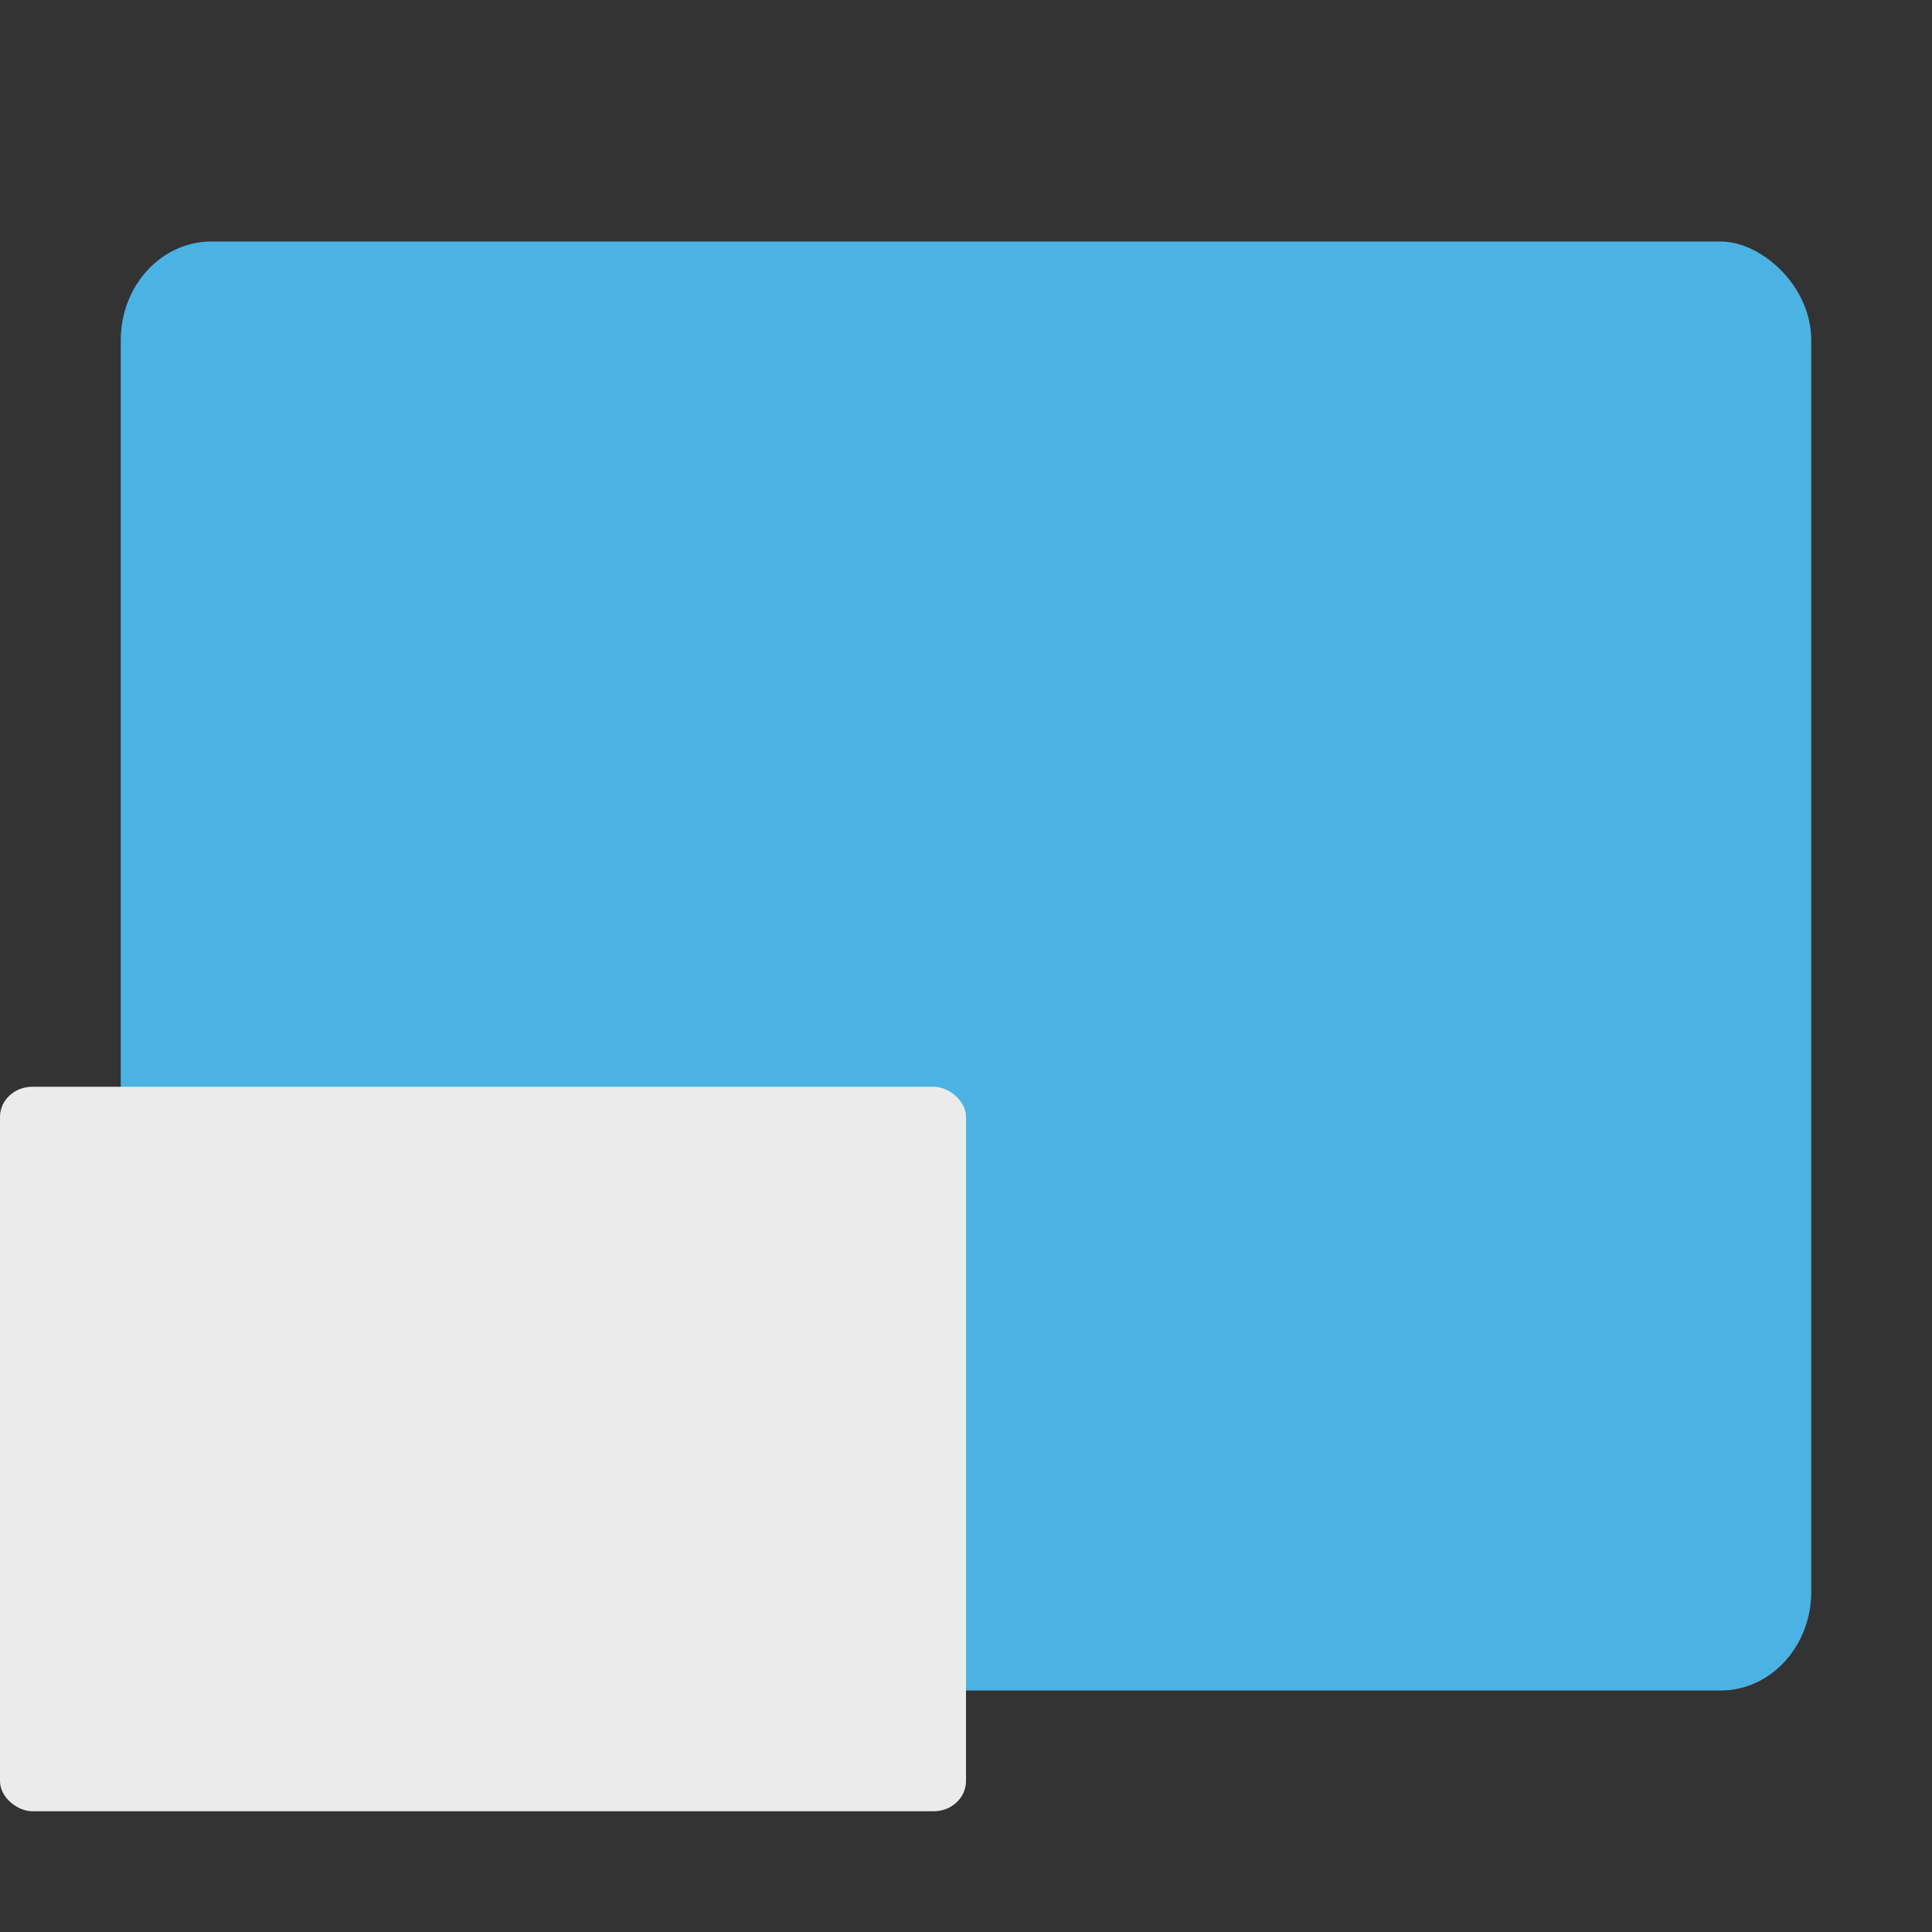 <svg xmlns="http://www.w3.org/2000/svg" width="16" height="16" version="1">
 <rect width="100%" height="100%" fill="#333333" stroke="none"/>
 <rect fill="#4ab3e4" width="12" height="14" x="-14" y="-15" rx=".818" ry=".75" transform="matrix(0,-1,-1,0,0,0)"/>
 <rect fill="#ebebeb" width="6" height="8" x="-15" y="-8" rx=".25" ry=".267" transform="matrix(0,-1,-1,0,0,0)"/>
</svg>
